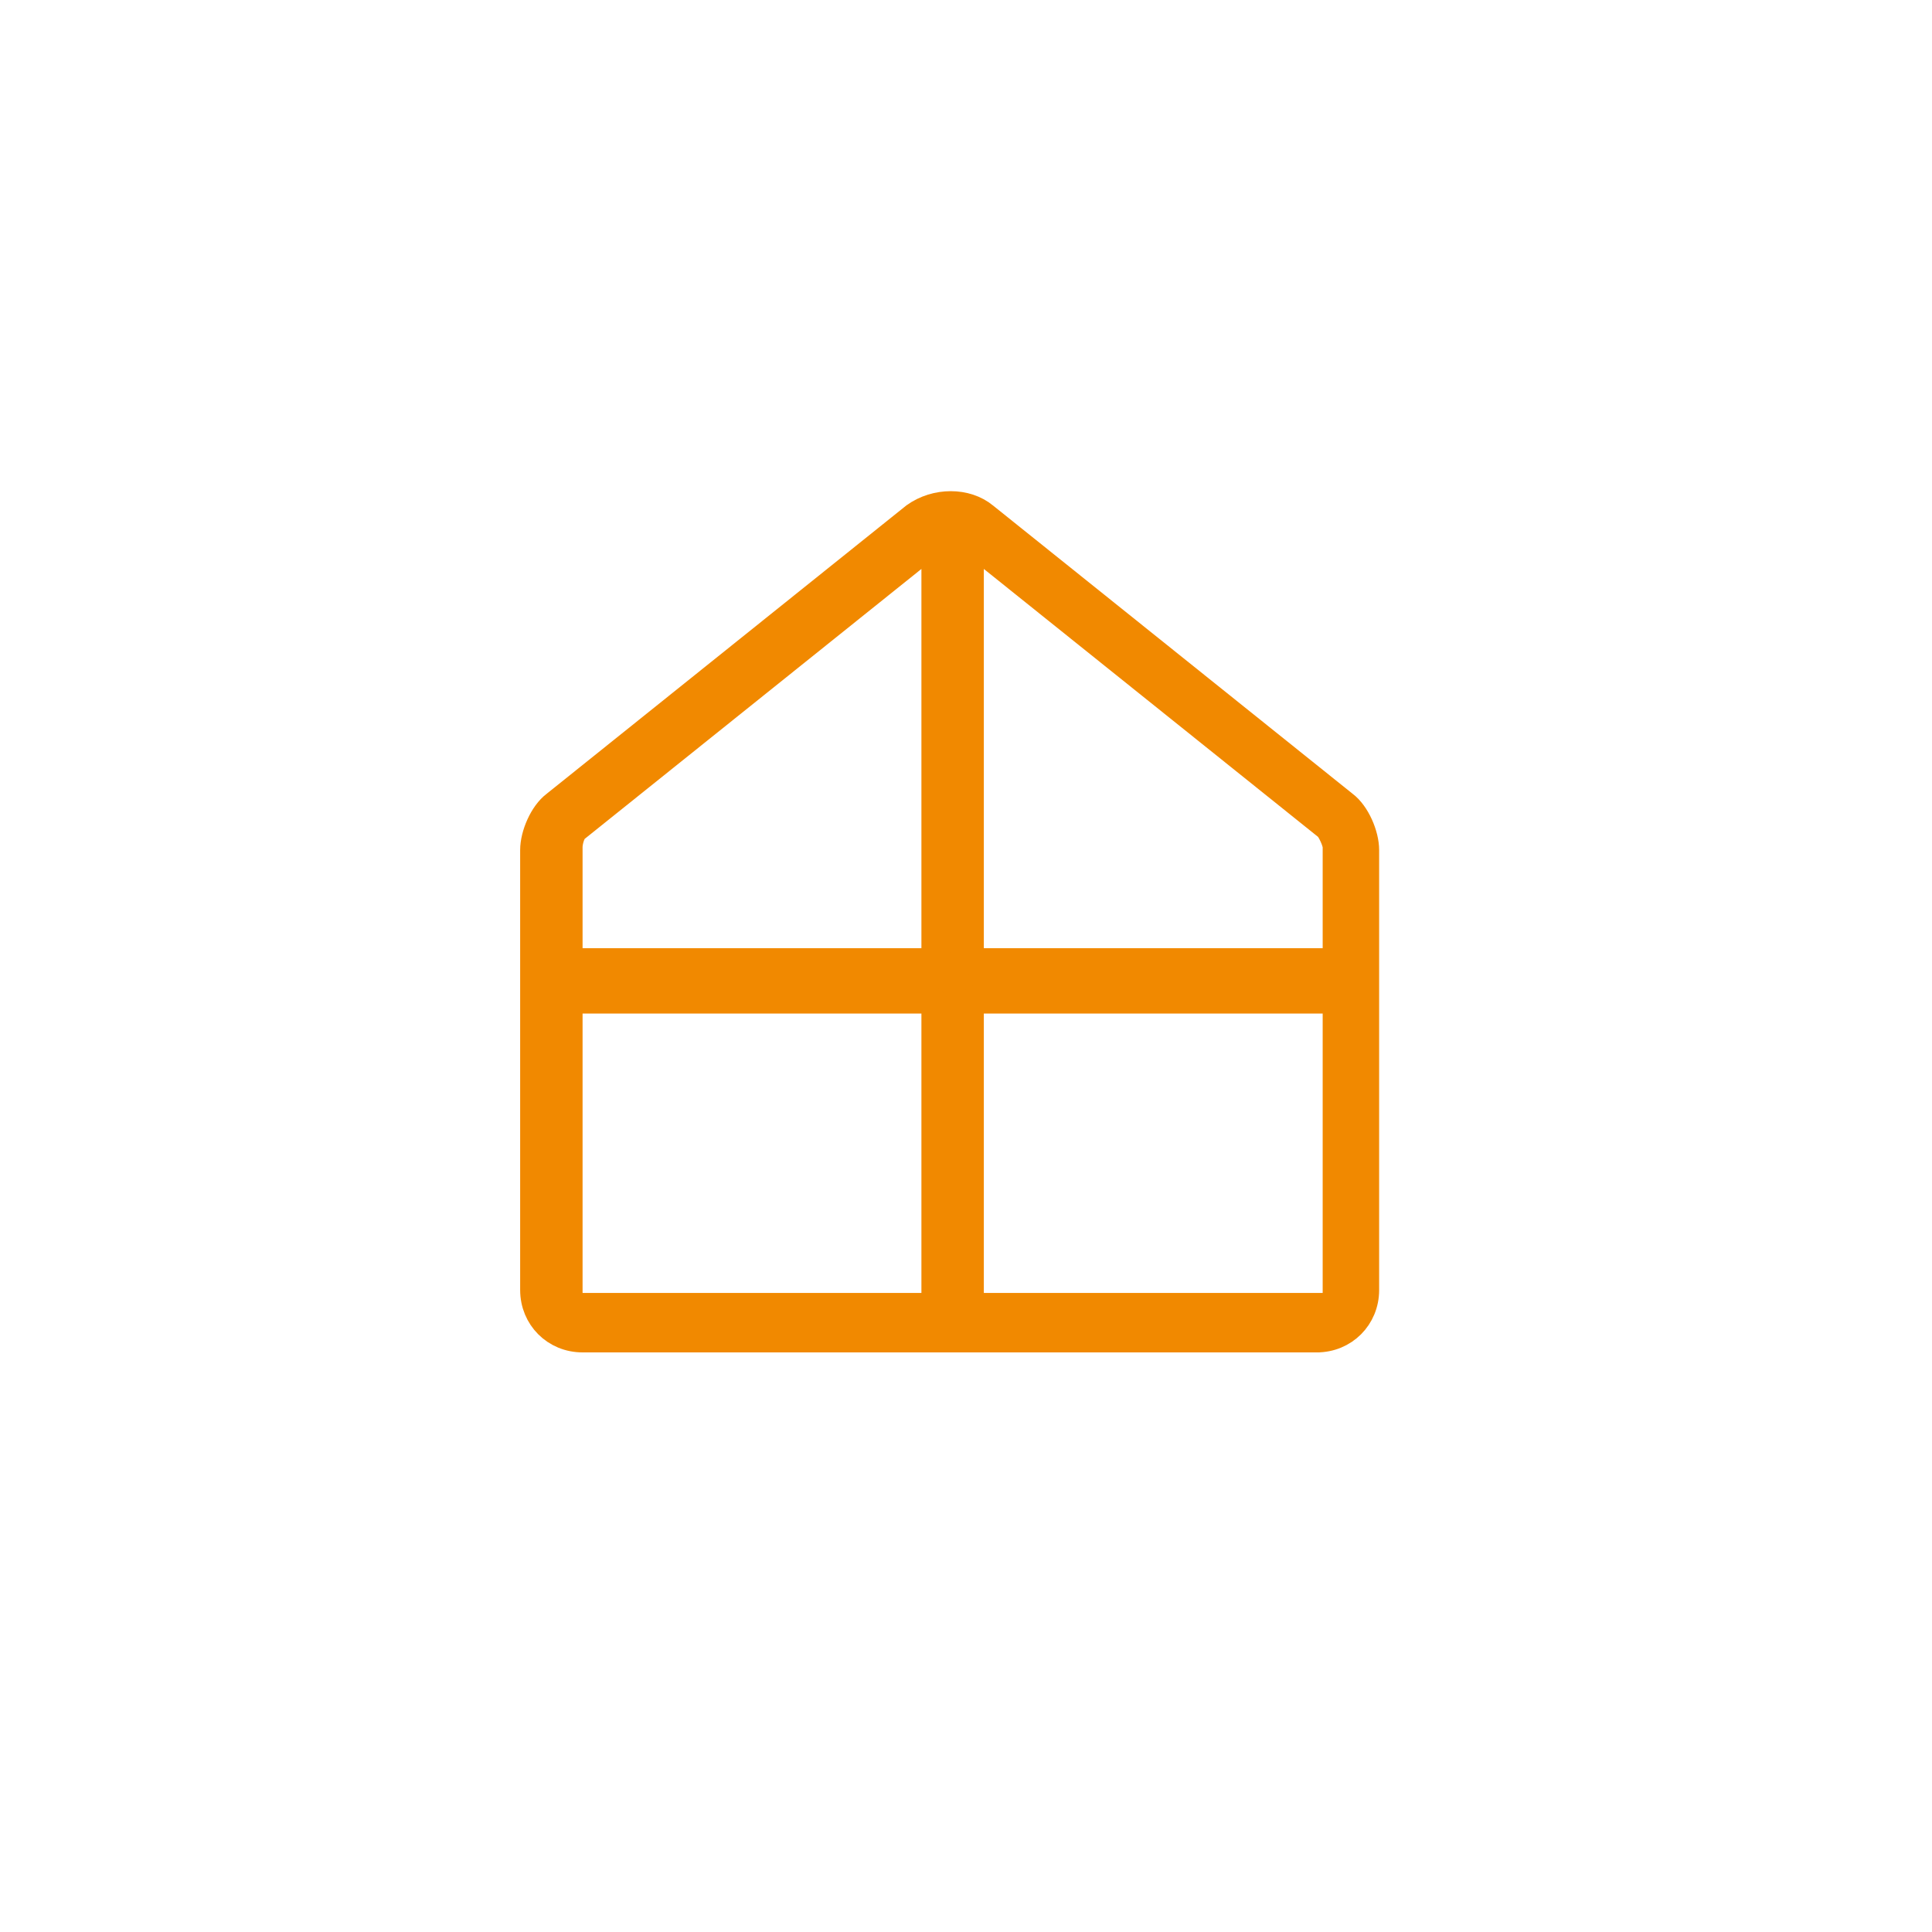 <?xml version="1.0" encoding="UTF-8"?>
<svg id="Ebene_1" xmlns="http://www.w3.org/2000/svg" version="1.1" viewBox="0 0 65 65">
  <!-- Generator: Adobe Illustrator 29.1.0, SVG Export Plug-In . SVG Version: 2.1.0 Build 142)  -->
  <defs>
    <style>
      .st0 {
        fill: none;
      }

      .st1 {
        fill: #f18900;
        stroke: #f18900;
        stroke-miterlimit: 10;
      }
    </style>
  </defs>
  <rect class="st0" x="18" y="17" width="28" height="28"/>
  <path class="st1" d="M44.4,45h-24.8c-.9,0-1.6-.7-1.6-1.6v-14.8c0-.5.3-1.2.7-1.5l12.1-9.7c.7-.5,1.7-.5,2.3,0l12.1,9.7c.4.3.7,1,.7,1.5v14.8c0,.9-.7,1.6-1.6,1.6h0ZM31.5,43.5v-9.4c0-.3-.2-.5-.5-.5h-11.4c-.3,0-.5.2-.5.5v9.4c0,.3.2.5.5.5h11.4c.3,0,.5-.2.5-.5ZM45,43.5v-9.4c0-.3-.2-.5-.5-.5h-11.4c-.3,0-.5.2-.5.5v9.4c0,.3.2.5.5.5h11.4c.3,0,.5-.2.5-.5ZM45,31.9v-3.4c0-.2-.2-.6-.3-.7l-12.1-9.7v13.8c0,.3.2.5.5.5h11.4c.3,0,.5-.2.5-.5ZM31.5,31.9v-13.8l-12.1,9.7c-.2.1-.3.5-.3.7v3.4c0,.3.2.5.5.5h11.4c.3,0,.5-.2.5-.5Z"/>
</svg>